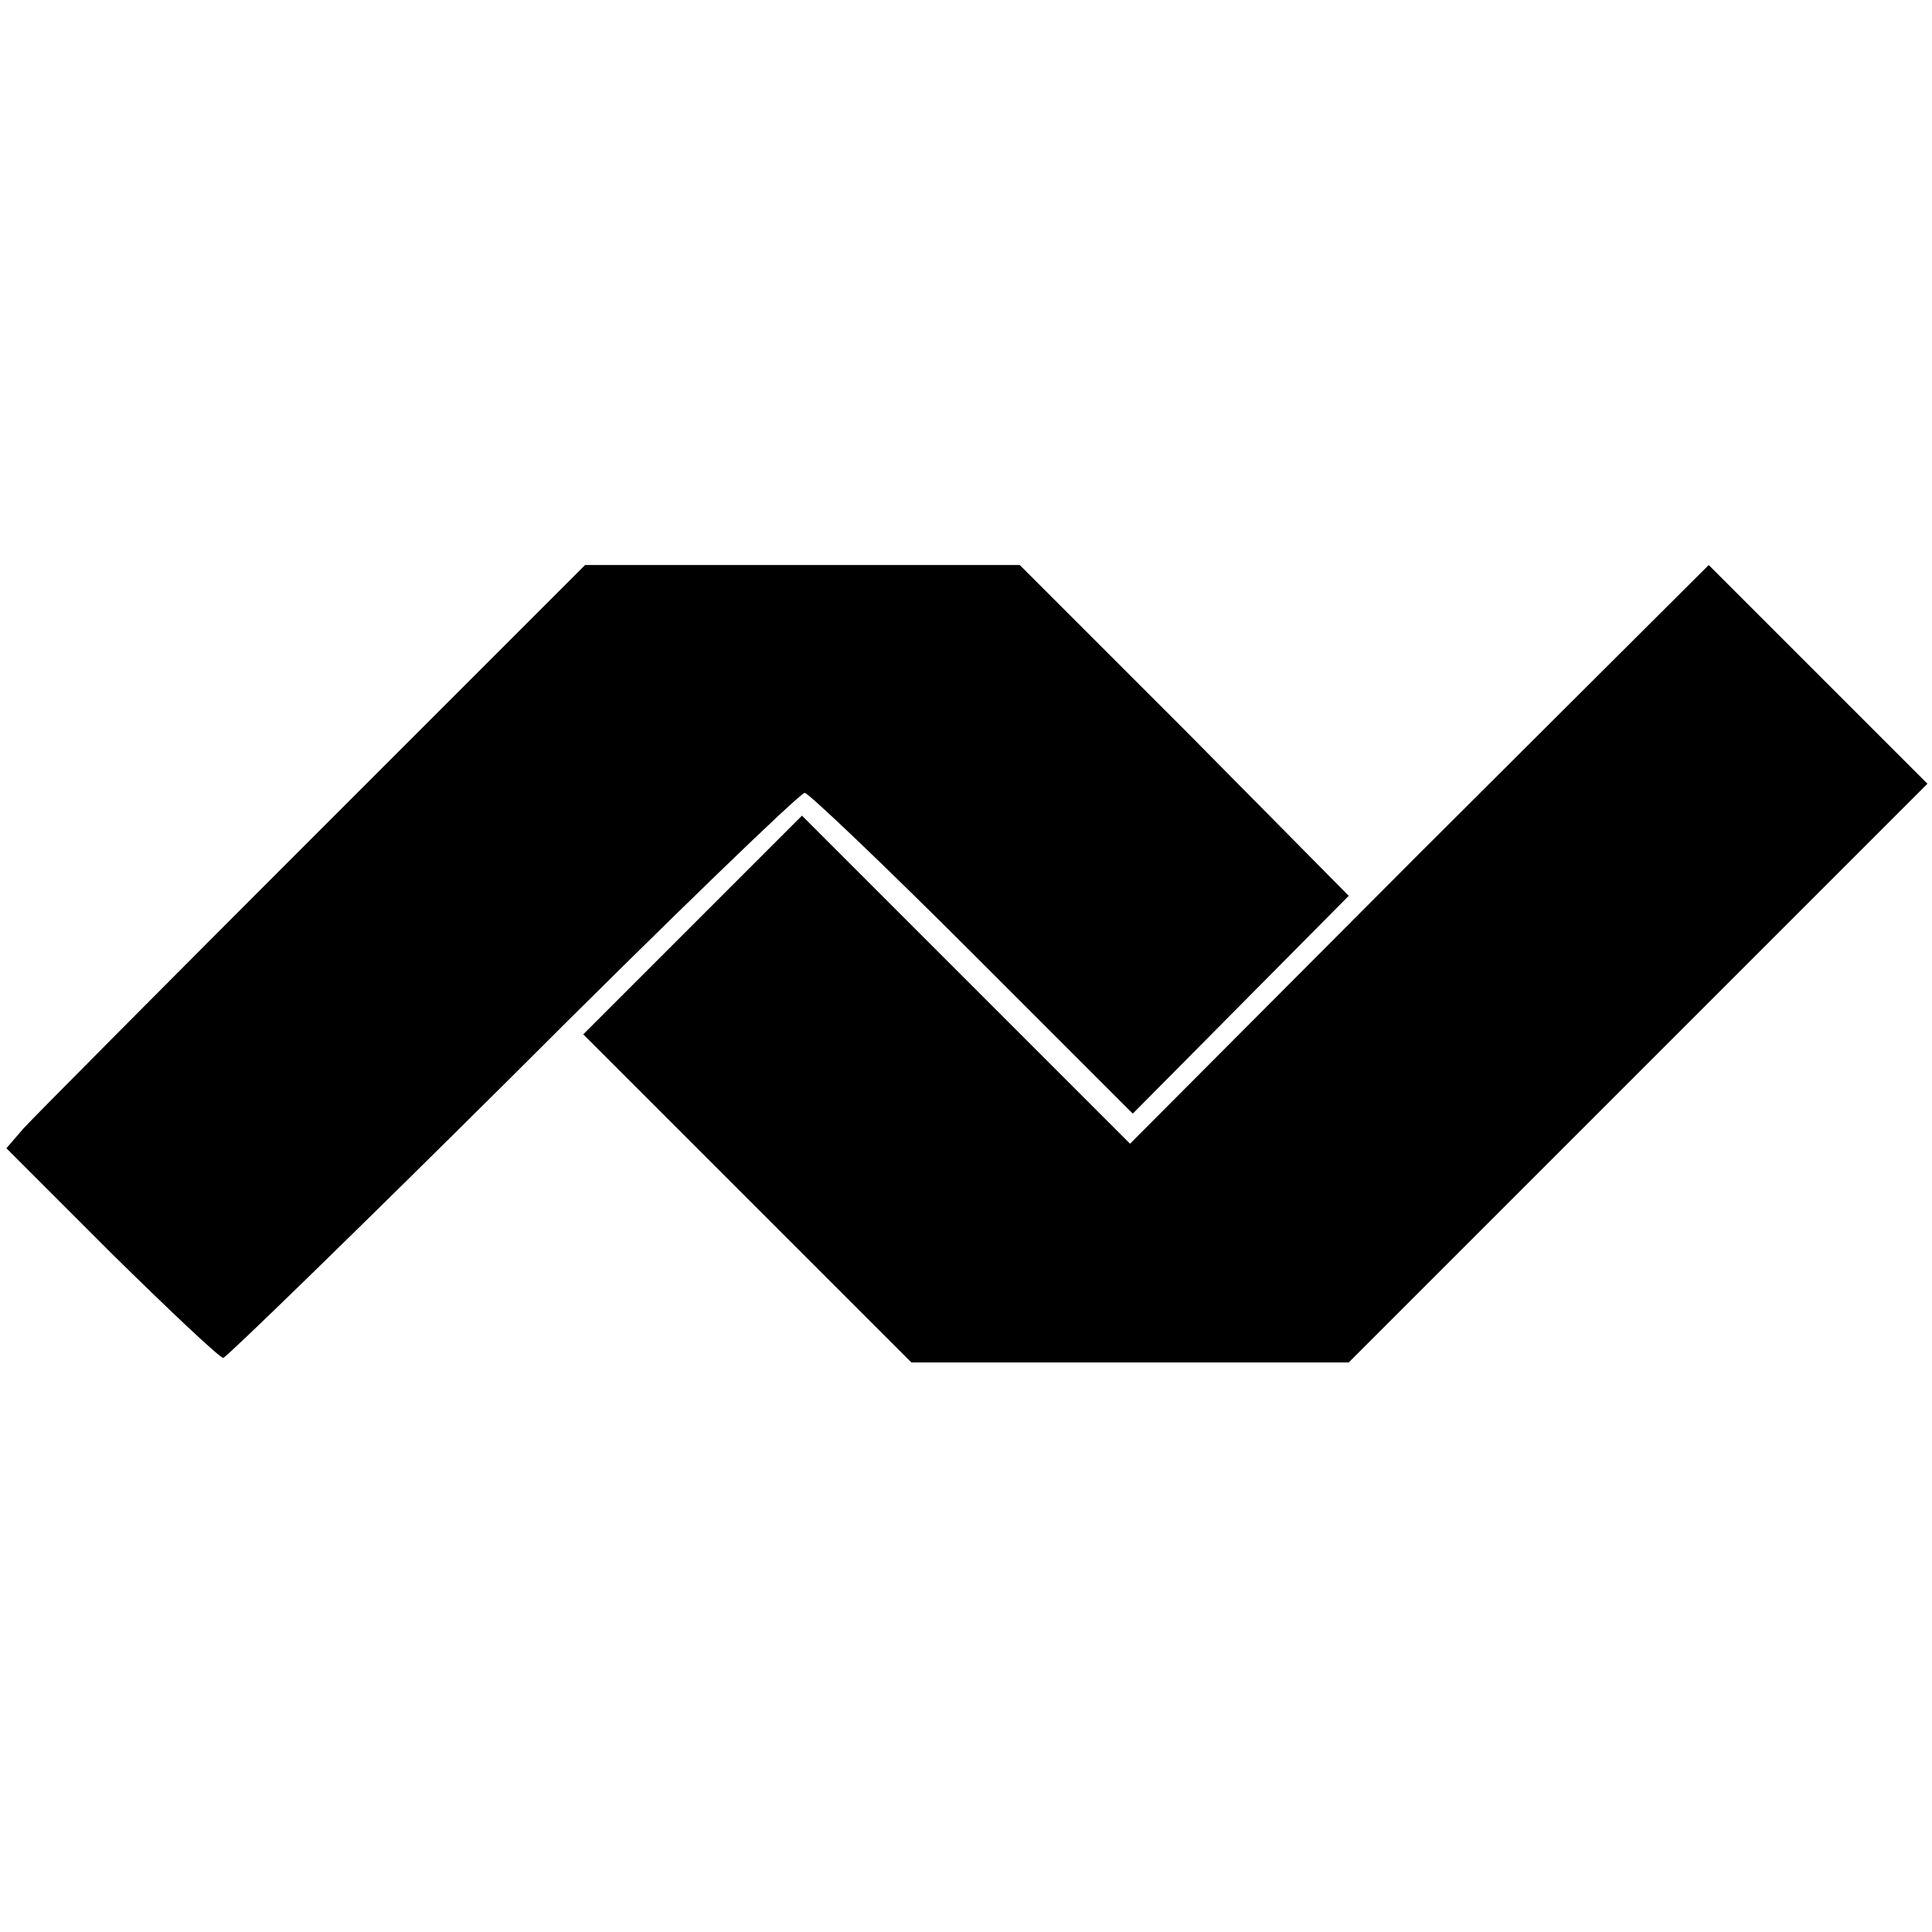 <?xml version="1.0" standalone="no"?>
<!DOCTYPE svg PUBLIC "-//W3C//DTD SVG 20010904//EN"
 "http://www.w3.org/TR/2001/REC-SVG-20010904/DTD/svg10.dtd">
<svg version="1.0" xmlns="http://www.w3.org/2000/svg"
 width="212pt" height="212pt" viewBox="0 0 212 212"
 preserveAspectRatio="xMidYMid meet">
<g transform="translate(0,212) scale(0.1,-0.1)"
fill="#000000" stroke="none">
<path d="M344 1202 c-165 -165 -308 -309 -318 -320 l-19 -22 115 -115 c64 -63
119 -115 123 -115 3 0 147 140 318 310 171 171 315 310 320 310 4 0 87 -79
184 -176 l176 -176 119 120 118 119 -180 182 -181 181 -238 0 -239 0 -298
-298z"/>
<path d="M1557 1183 l-317 -318 -180 180 -180 180 -120 -120 -120 -120 180
-180 180 -180 240 0 240 0 317 317 318 318 -120 120 -120 120 -318 -317z"/>
</g>
</svg>
